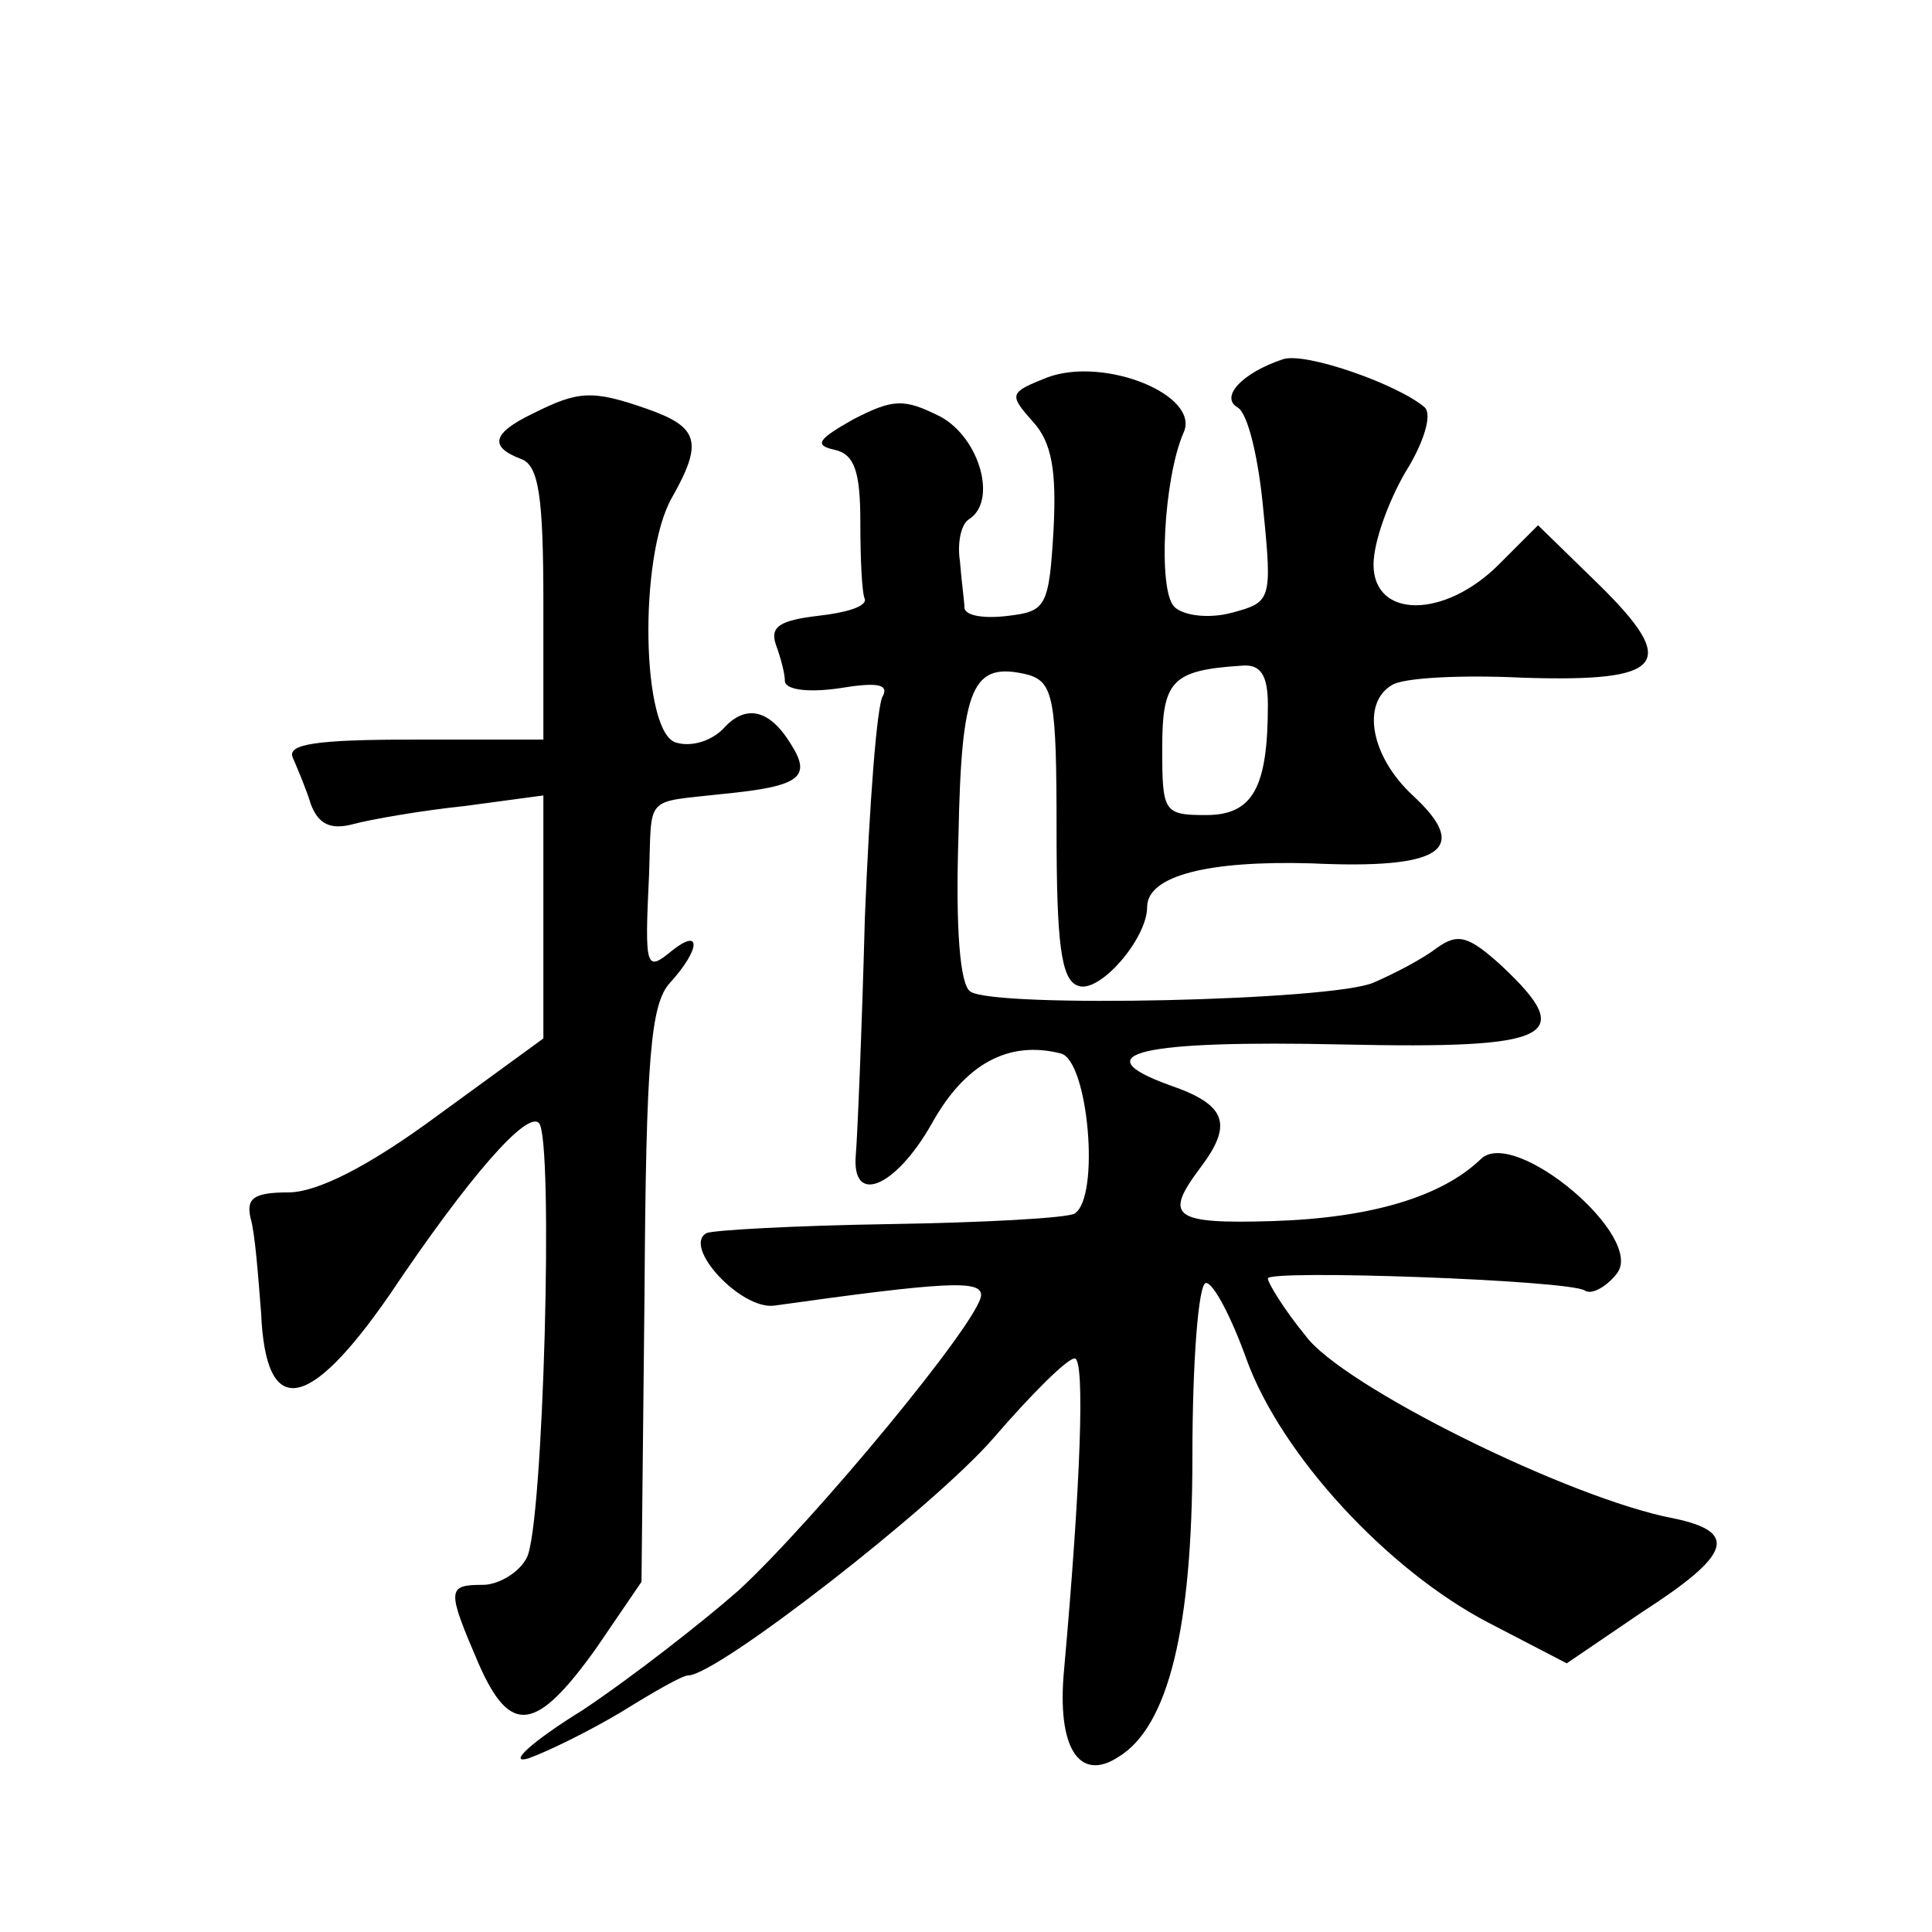 <?xml version="1.0" standalone="no"?>
<!DOCTYPE svg PUBLIC "-//W3C//DTD SVG 20010904//EN"
 "http://www.w3.org/TR/2001/REC-SVG-20010904/DTD/svg10.dtd">
<svg version="1.0" xmlns="http://www.w3.org/2000/svg"
 width="128pt" height="128pt" viewBox="0 0 128 128"
 preserveAspectRatio="xMidYMid meet">
<g transform="translate(0,128) scale(0.1,-0.1)"
fill="#0" stroke="none">
<path d="M850 1042 c-27 -9 -42 -25 -30 -32 7 -4 14 -35 17 -68 6 -60 5 -61 -21
-68 -15 -4 -32 -2 -38 4 -11 11 -7 85 6 115 12 25 -52 51 -90 37 -25 -10 -26 -11
-10 -29 13 -14 16 -33 14 -72 -3 -51 -5 -54 -30 -57 -16 -2 -28 0 -29 5 0 4 -2
18 -3 31 -2 13 1 25 6 28 19 12 7 54 -19 68 -24 12 -31 12 -58 -2 -23 -13 -26 -17
-12 -20 13 -3 17 -14 17 -48 0 -24 1 -47 3 -51 1 -5 -13 -9 -31 -11 -25 -3 -32
-7 -28 -19 3 -8 6 -19 6 -24 0 -6 15 -8 36 -5 24 4 33 3 29 -5 -4 -5 -9 -72 -12
-147 -2 -75 -5 -146 -6 -157 -3 -34 26 -22 50 20 22 40 51 56 86 47 18 -5 26 -95
9 -106 -5 -3 -60 -6 -123 -7 -63 -1 -117 -4 -121 -6 -16 -9 23 -51 45 -48 114 16
137 17 137 7 0 -16 -111 -150 -161 -196 -24 -21 -70 -57 -103 -79 -34 -21 -50 -36
-36 -32 14 5 42 19 62 31 21 13 40 24 44 24 19 0 163 112 202 157 25 29 49 53 54
53 7 0 4 -83 -7 -206 -5 -52 10 -75 36 -58 33 20 49 85 49 199 0 63 4 115 9 115
5 0 17 -23 27 -51 23 -63 93 -139 160 -174 l52 -27 50 34 c59 38 64 53 21 62 -69
13 -220 88 -244 121 -14 17 -25 35 -25 38 0 6 199 -1 210 -8 4 -3 14 2 21 11 20
24 -68 98 -90 76 -26 -25 -73 -39 -138 -41 -66 -2 -72 3 -48 35 22 29 18 42 -20
55 -58 21 -20 30 115 27 139 -3 155 5 105 52 -22 20 -29 22 -43 12 -9 -7 -28 -17
-42 -23 -27 -12 -250 -17 -267 -6 -7 4 -10 42 -8 103 2 100 9 116 46 107 17 -5
19 -16 19 -103 0 -75 3 -99 14 -103 14 -6 46 31 46 52 0 21 41 31 109 29 86 -4
106 9 67 45 -28 26 -34 61 -14 73 7 5 46 7 87 5 94 -3 104 9 50 62 l-40 39 -26
-26 c-36 -36 -83 -36 -83 0 0 15 10 42 21 61 12 19 18 38 13 43 -17 15 -79 37 -94
32z m-10 -229 c0 -55 -10 -73 -41 -73 -28 0 -29 2 -29 44 0 45 6 52 53 55 12 1
17 -6 17 -26z M353 1006 c-27 -13 -29 -22 -8 -30 12 -4 15 -25 15 -96 l0 -90 -86
0 c-65 0 -84 -3 -80 -12 3 -7 9 -21 12 -31 5 -13 13 -17 28 -13 11 3 45 9 74 12
l52 7 0 -81 0 -80 -70 -51 c-46 -34 -80 -51 -99 -51 -23 0 -28 -4 -25 -17 3 -10
5 -38 7 -63 3 -70 31 -66 85 12 53 79 91 122 99 114 10 -9 3 -268 -8 -288 -5 -10
-19 -18 -29 -18 -24 0 -24 -3 -3 -52 21 -48 38 -46 78 10 l30 44 2 190 c1 157 4
193 17 207 20 22 21 37 1 21 -17 -14 -18 -12 -15 50 2 54 -4 48 49 54 51 5 59 11
45 33 -14 23 -30 27 -45 10 -8 -8 -21 -12 -31 -9 -23 6 -25 123 -3 162 21 37 18
47 -16 59 -37 13 -46 12 -76 -3z"/>
</g>
</svg>
